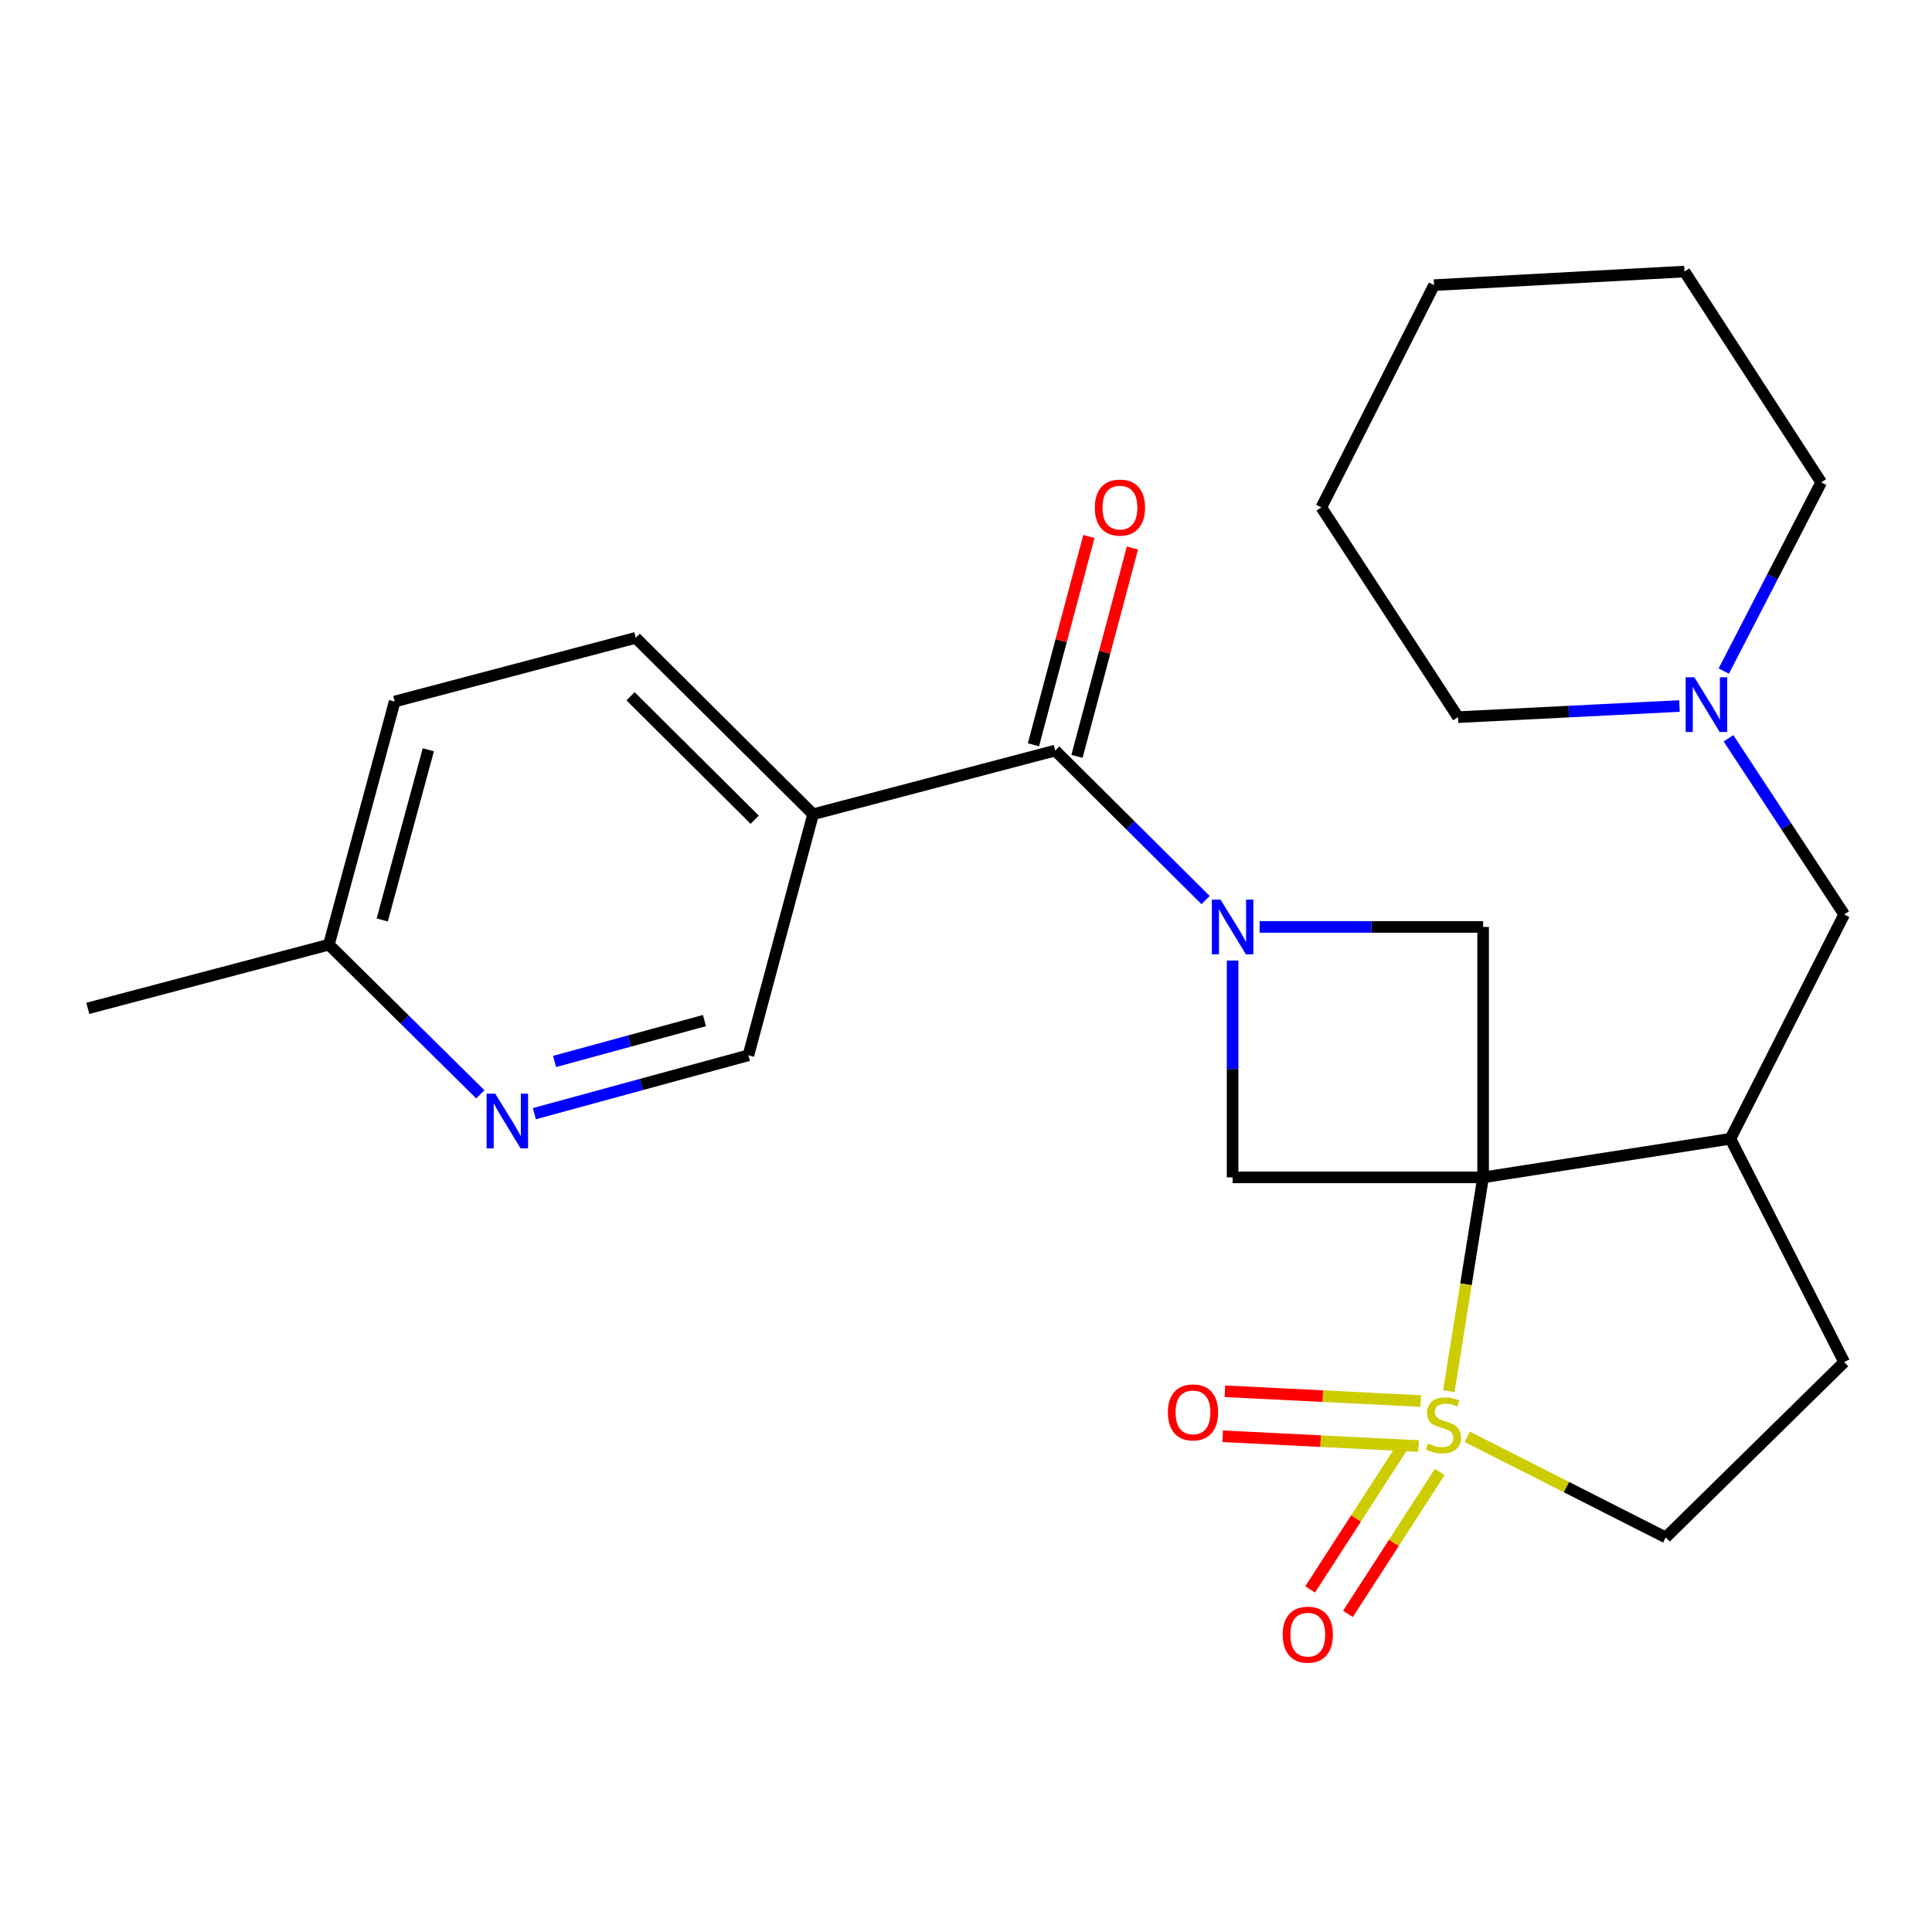 <?xml version='1.0' encoding='iso-8859-1'?>
<svg version='1.1' baseProfile='full'
              xmlns='http://www.w3.org/2000/svg'
                      xmlns:rdkit='http://www.rdkit.org/xml'
                      xmlns:xlink='http://www.w3.org/1999/xlink'
                  xml:space='preserve'
width='1000px' height='1000px' viewBox='0 0 1000 1000'>
<!-- END OF HEADER -->
<rect style='opacity:1.0;fill:#FFFFFF;stroke:none' width='1000' height='1000' x='0' y='0'> </rect>
<path class='bond-0' d='M 767.653,609.412 L 758.783,664.745' style='fill:none;fill-rule:evenodd;stroke:#000000;stroke-width:6px;stroke-linecap:butt;stroke-linejoin:miter;stroke-opacity:1' />
<path class='bond-0' d='M 758.783,664.745 L 749.913,720.079' style='fill:none;fill-rule:evenodd;stroke:#CCCC00;stroke-width:6px;stroke-linecap:butt;stroke-linejoin:miter;stroke-opacity:1' />
<path class='bond-3' d='M 767.653,609.412 L 637.992,609.412' style='fill:none;fill-rule:evenodd;stroke:#000000;stroke-width:6px;stroke-linecap:butt;stroke-linejoin:miter;stroke-opacity:1' />
<path class='bond-4' d='M 767.653,609.412 L 767.653,479.777' style='fill:none;fill-rule:evenodd;stroke:#000000;stroke-width:6px;stroke-linecap:butt;stroke-linejoin:miter;stroke-opacity:1' />
<path class='bond-5' d='M 767.653,609.412 L 895.656,589.432' style='fill:none;fill-rule:evenodd;stroke:#000000;stroke-width:6px;stroke-linecap:butt;stroke-linejoin:miter;stroke-opacity:1' />
<path class='bond-7' d='M 759.434,743.679 L 810.804,769.726' style='fill:none;fill-rule:evenodd;stroke:#CCCC00;stroke-width:6px;stroke-linecap:butt;stroke-linejoin:miter;stroke-opacity:1' />
<path class='bond-7' d='M 810.804,769.726 L 862.175,795.773' style='fill:none;fill-rule:evenodd;stroke:#000000;stroke-width:6px;stroke-linecap:butt;stroke-linejoin:miter;stroke-opacity:1' />
<path class='bond-8' d='M 735.386,725.177 L 684.693,722.644' style='fill:none;fill-rule:evenodd;stroke:#CCCC00;stroke-width:6px;stroke-linecap:butt;stroke-linejoin:miter;stroke-opacity:1' />
<path class='bond-8' d='M 684.693,722.644 L 634,720.111' style='fill:none;fill-rule:evenodd;stroke:#FF0000;stroke-width:6px;stroke-linecap:butt;stroke-linejoin:miter;stroke-opacity:1' />
<path class='bond-8' d='M 734.222,748.471 L 683.529,745.938' style='fill:none;fill-rule:evenodd;stroke:#CCCC00;stroke-width:6px;stroke-linecap:butt;stroke-linejoin:miter;stroke-opacity:1' />
<path class='bond-8' d='M 683.529,745.938 L 632.836,743.405' style='fill:none;fill-rule:evenodd;stroke:#FF0000;stroke-width:6px;stroke-linecap:butt;stroke-linejoin:miter;stroke-opacity:1' />
<path class='bond-9' d='M 725.623,749.22 L 701.869,785.947' style='fill:none;fill-rule:evenodd;stroke:#CCCC00;stroke-width:6px;stroke-linecap:butt;stroke-linejoin:miter;stroke-opacity:1' />
<path class='bond-9' d='M 701.869,785.947 L 678.114,822.673' style='fill:none;fill-rule:evenodd;stroke:#FF0000;stroke-width:6px;stroke-linecap:butt;stroke-linejoin:miter;stroke-opacity:1' />
<path class='bond-9' d='M 745.206,761.886 L 721.452,798.613' style='fill:none;fill-rule:evenodd;stroke:#CCCC00;stroke-width:6px;stroke-linecap:butt;stroke-linejoin:miter;stroke-opacity:1' />
<path class='bond-9' d='M 721.452,798.613 L 697.698,835.34' style='fill:none;fill-rule:evenodd;stroke:#FF0000;stroke-width:6px;stroke-linecap:butt;stroke-linejoin:miter;stroke-opacity:1' />
<path class='bond-1' d='M 651.974,479.777 L 709.814,479.777' style='fill:none;fill-rule:evenodd;stroke:#0000FF;stroke-width:6px;stroke-linecap:butt;stroke-linejoin:miter;stroke-opacity:1' />
<path class='bond-1' d='M 709.814,479.777 L 767.653,479.777' style='fill:none;fill-rule:evenodd;stroke:#000000;stroke-width:6px;stroke-linecap:butt;stroke-linejoin:miter;stroke-opacity:1' />
<path class='bond-2' d='M 624.016,465.881 L 585.097,427.188' style='fill:none;fill-rule:evenodd;stroke:#0000FF;stroke-width:6px;stroke-linecap:butt;stroke-linejoin:miter;stroke-opacity:1' />
<path class='bond-2' d='M 585.097,427.188 L 546.179,388.494' style='fill:none;fill-rule:evenodd;stroke:#000000;stroke-width:6px;stroke-linecap:butt;stroke-linejoin:miter;stroke-opacity:1' />
<path class='bond-25' d='M 637.992,497.178 L 637.992,553.295' style='fill:none;fill-rule:evenodd;stroke:#0000FF;stroke-width:6px;stroke-linecap:butt;stroke-linejoin:miter;stroke-opacity:1' />
<path class='bond-25' d='M 637.992,553.295 L 637.992,609.412' style='fill:none;fill-rule:evenodd;stroke:#000000;stroke-width:6px;stroke-linecap:butt;stroke-linejoin:miter;stroke-opacity:1' />
<path class='bond-6' d='M 546.179,388.494 L 420.858,421.457' style='fill:none;fill-rule:evenodd;stroke:#000000;stroke-width:6px;stroke-linecap:butt;stroke-linejoin:miter;stroke-opacity:1' />
<path class='bond-14' d='M 557.448,391.494 L 571.798,337.576' style='fill:none;fill-rule:evenodd;stroke:#000000;stroke-width:6px;stroke-linecap:butt;stroke-linejoin:miter;stroke-opacity:1' />
<path class='bond-14' d='M 571.798,337.576 L 586.147,283.658' style='fill:none;fill-rule:evenodd;stroke:#FF0000;stroke-width:6px;stroke-linecap:butt;stroke-linejoin:miter;stroke-opacity:1' />
<path class='bond-14' d='M 534.91,385.495 L 549.259,331.577' style='fill:none;fill-rule:evenodd;stroke:#000000;stroke-width:6px;stroke-linecap:butt;stroke-linejoin:miter;stroke-opacity:1' />
<path class='bond-14' d='M 549.259,331.577 L 563.609,277.66' style='fill:none;fill-rule:evenodd;stroke:#FF0000;stroke-width:6px;stroke-linecap:butt;stroke-linejoin:miter;stroke-opacity:1' />
<path class='bond-12' d='M 895.656,589.432 L 954.545,473.311' style='fill:none;fill-rule:evenodd;stroke:#000000;stroke-width:6px;stroke-linecap:butt;stroke-linejoin:miter;stroke-opacity:1' />
<path class='bond-15' d='M 895.656,589.432 L 954.545,705.022' style='fill:none;fill-rule:evenodd;stroke:#000000;stroke-width:6px;stroke-linecap:butt;stroke-linejoin:miter;stroke-opacity:1' />
<path class='bond-13' d='M 420.858,421.457 L 387.378,546.22' style='fill:none;fill-rule:evenodd;stroke:#000000;stroke-width:6px;stroke-linecap:butt;stroke-linejoin:miter;stroke-opacity:1' />
<path class='bond-16' d='M 420.858,421.457 L 329.045,330.149' style='fill:none;fill-rule:evenodd;stroke:#000000;stroke-width:6px;stroke-linecap:butt;stroke-linejoin:miter;stroke-opacity:1' />
<path class='bond-16' d='M 390.64,424.298 L 326.371,360.382' style='fill:none;fill-rule:evenodd;stroke:#000000;stroke-width:6px;stroke-linecap:butt;stroke-linejoin:miter;stroke-opacity:1' />
<path class='bond-26' d='M 862.175,795.773 L 954.545,705.022' style='fill:none;fill-rule:evenodd;stroke:#000000;stroke-width:6px;stroke-linecap:butt;stroke-linejoin:miter;stroke-opacity:1' />
<path class='bond-10' d='M 894.674,382.139 L 924.61,427.725' style='fill:none;fill-rule:evenodd;stroke:#0000FF;stroke-width:6px;stroke-linecap:butt;stroke-linejoin:miter;stroke-opacity:1' />
<path class='bond-10' d='M 924.61,427.725 L 954.545,473.311' style='fill:none;fill-rule:evenodd;stroke:#000000;stroke-width:6px;stroke-linecap:butt;stroke-linejoin:miter;stroke-opacity:1' />
<path class='bond-19' d='M 892.226,347.334 L 917.438,298.503' style='fill:none;fill-rule:evenodd;stroke:#0000FF;stroke-width:6px;stroke-linecap:butt;stroke-linejoin:miter;stroke-opacity:1' />
<path class='bond-19' d='M 917.438,298.503 L 942.651,249.673' style='fill:none;fill-rule:evenodd;stroke:#000000;stroke-width:6px;stroke-linecap:butt;stroke-linejoin:miter;stroke-opacity:1' />
<path class='bond-20' d='M 869.285,365.433 L 811.977,368.315' style='fill:none;fill-rule:evenodd;stroke:#0000FF;stroke-width:6px;stroke-linecap:butt;stroke-linejoin:miter;stroke-opacity:1' />
<path class='bond-20' d='M 811.977,368.315 L 754.67,371.197' style='fill:none;fill-rule:evenodd;stroke:#000000;stroke-width:6px;stroke-linecap:butt;stroke-linejoin:miter;stroke-opacity:1' />
<path class='bond-11' d='M 276.575,576.435 L 331.976,561.328' style='fill:none;fill-rule:evenodd;stroke:#0000FF;stroke-width:6px;stroke-linecap:butt;stroke-linejoin:miter;stroke-opacity:1' />
<path class='bond-11' d='M 331.976,561.328 L 387.378,546.22' style='fill:none;fill-rule:evenodd;stroke:#000000;stroke-width:6px;stroke-linecap:butt;stroke-linejoin:miter;stroke-opacity:1' />
<path class='bond-11' d='M 287.059,549.402 L 325.84,538.827' style='fill:none;fill-rule:evenodd;stroke:#0000FF;stroke-width:6px;stroke-linecap:butt;stroke-linejoin:miter;stroke-opacity:1' />
<path class='bond-11' d='M 325.84,538.827 L 364.621,528.252' style='fill:none;fill-rule:evenodd;stroke:#000000;stroke-width:6px;stroke-linecap:butt;stroke-linejoin:miter;stroke-opacity:1' />
<path class='bond-28' d='M 248.615,566.424 L 209.423,527.693' style='fill:none;fill-rule:evenodd;stroke:#0000FF;stroke-width:6px;stroke-linecap:butt;stroke-linejoin:miter;stroke-opacity:1' />
<path class='bond-28' d='M 209.423,527.693 L 170.231,488.963' style='fill:none;fill-rule:evenodd;stroke:#000000;stroke-width:6px;stroke-linecap:butt;stroke-linejoin:miter;stroke-opacity:1' />
<path class='bond-18' d='M 329.045,330.149 L 204.282,363.112' style='fill:none;fill-rule:evenodd;stroke:#000000;stroke-width:6px;stroke-linecap:butt;stroke-linejoin:miter;stroke-opacity:1' />
<path class='bond-17' d='M 170.231,488.963 L 204.282,363.112' style='fill:none;fill-rule:evenodd;stroke:#000000;stroke-width:6px;stroke-linecap:butt;stroke-linejoin:miter;stroke-opacity:1' />
<path class='bond-17' d='M 197.852,476.177 L 221.687,388.081' style='fill:none;fill-rule:evenodd;stroke:#000000;stroke-width:6px;stroke-linecap:butt;stroke-linejoin:miter;stroke-opacity:1' />
<path class='bond-21' d='M 170.231,488.963 L 45.455,521.926' style='fill:none;fill-rule:evenodd;stroke:#000000;stroke-width:6px;stroke-linecap:butt;stroke-linejoin:miter;stroke-opacity:1' />
<path class='bond-22' d='M 942.651,249.673 L 871.893,140.562' style='fill:none;fill-rule:evenodd;stroke:#000000;stroke-width:6px;stroke-linecap:butt;stroke-linejoin:miter;stroke-opacity:1' />
<path class='bond-23' d='M 754.67,371.197 L 683.925,262.643' style='fill:none;fill-rule:evenodd;stroke:#000000;stroke-width:6px;stroke-linecap:butt;stroke-linejoin:miter;stroke-opacity:1' />
<path class='bond-27' d='M 871.893,140.562 L 742.258,147.584' style='fill:none;fill-rule:evenodd;stroke:#000000;stroke-width:6px;stroke-linecap:butt;stroke-linejoin:miter;stroke-opacity:1' />
<path class='bond-24' d='M 683.925,262.643 L 742.258,147.584' style='fill:none;fill-rule:evenodd;stroke:#000000;stroke-width:6px;stroke-linecap:butt;stroke-linejoin:miter;stroke-opacity:1' />
<path  class='atom-1' d='M 739.129 747.16
Q 739.449 747.28, 740.769 747.84
Q 742.089 748.4, 743.529 748.76
Q 745.009 749.08, 746.449 749.08
Q 749.129 749.08, 750.689 747.8
Q 752.249 746.48, 752.249 744.2
Q 752.249 742.64, 751.449 741.68
Q 750.689 740.72, 749.489 740.2
Q 748.289 739.68, 746.289 739.08
Q 743.769 738.32, 742.249 737.6
Q 740.769 736.88, 739.689 735.36
Q 738.649 733.84, 738.649 731.28
Q 738.649 727.72, 741.049 725.52
Q 743.489 723.32, 748.289 723.32
Q 751.569 723.32, 755.289 724.88
L 754.369 727.96
Q 750.969 726.56, 748.409 726.56
Q 745.649 726.56, 744.129 727.72
Q 742.609 728.84, 742.649 730.8
Q 742.649 732.32, 743.409 733.24
Q 744.209 734.16, 745.329 734.68
Q 746.489 735.2, 748.409 735.8
Q 750.969 736.6, 752.489 737.4
Q 754.009 738.2, 755.089 739.84
Q 756.209 741.44, 756.209 744.2
Q 756.209 748.12, 753.569 750.24
Q 750.969 752.32, 746.609 752.32
Q 744.089 752.32, 742.169 751.76
Q 740.289 751.24, 738.049 750.32
L 739.129 747.16
' fill='#CCCC00'/>
<path  class='atom-2' d='M 631.732 465.617
L 641.012 480.617
Q 641.932 482.097, 643.412 484.777
Q 644.892 487.457, 644.972 487.617
L 644.972 465.617
L 648.732 465.617
L 648.732 493.937
L 644.852 493.937
L 634.892 477.537
Q 633.732 475.617, 632.492 473.417
Q 631.292 471.217, 630.932 470.537
L 630.932 493.937
L 627.252 493.937
L 627.252 465.617
L 631.732 465.617
' fill='#0000FF'/>
<path  class='atom-9' d='M 604.481 731.042
Q 604.481 724.242, 607.841 720.442
Q 611.201 716.642, 617.481 716.642
Q 623.761 716.642, 627.121 720.442
Q 630.481 724.242, 630.481 731.042
Q 630.481 737.922, 627.081 741.842
Q 623.681 745.722, 617.481 745.722
Q 611.241 745.722, 607.841 741.842
Q 604.481 737.962, 604.481 731.042
M 617.481 742.522
Q 621.801 742.522, 624.121 739.642
Q 626.481 736.722, 626.481 731.042
Q 626.481 725.482, 624.121 722.682
Q 621.801 719.842, 617.481 719.842
Q 613.161 719.842, 610.801 722.642
Q 608.481 725.442, 608.481 731.042
Q 608.481 736.762, 610.801 739.642
Q 613.161 742.522, 617.481 742.522
' fill='#FF0000'/>
<path  class='atom-10' d='M 663.902 846.1
Q 663.902 839.3, 667.262 835.5
Q 670.622 831.7, 676.902 831.7
Q 683.182 831.7, 686.542 835.5
Q 689.902 839.3, 689.902 846.1
Q 689.902 852.98, 686.502 856.9
Q 683.102 860.78, 676.902 860.78
Q 670.662 860.78, 667.262 856.9
Q 663.902 853.02, 663.902 846.1
M 676.902 857.58
Q 681.222 857.58, 683.542 854.7
Q 685.902 851.78, 685.902 846.1
Q 685.902 840.54, 683.542 837.74
Q 681.222 834.9, 676.902 834.9
Q 672.582 834.9, 670.222 837.7
Q 667.902 840.5, 667.902 846.1
Q 667.902 851.82, 670.222 854.7
Q 672.582 857.58, 676.902 857.58
' fill='#FF0000'/>
<path  class='atom-11' d='M 876.983 350.571
L 886.263 365.571
Q 887.183 367.051, 888.663 369.731
Q 890.143 372.411, 890.223 372.571
L 890.223 350.571
L 893.983 350.571
L 893.983 378.891
L 890.103 378.891
L 880.143 362.491
Q 878.983 360.571, 877.743 358.371
Q 876.543 356.171, 876.183 355.491
L 876.183 378.891
L 872.503 378.891
L 872.503 350.571
L 876.983 350.571
' fill='#0000FF'/>
<path  class='atom-12' d='M 256.341 566.086
L 265.621 581.086
Q 266.541 582.566, 268.021 585.246
Q 269.501 587.926, 269.581 588.086
L 269.581 566.086
L 273.341 566.086
L 273.341 594.406
L 269.461 594.406
L 259.501 578.006
Q 258.341 576.086, 257.101 573.886
Q 255.901 571.686, 255.541 571.006
L 255.541 594.406
L 251.861 594.406
L 251.861 566.086
L 256.341 566.086
' fill='#0000FF'/>
<path  class='atom-15' d='M 566.673 262.723
Q 566.673 255.923, 570.033 252.123
Q 573.393 248.323, 579.673 248.323
Q 585.953 248.323, 589.313 252.123
Q 592.673 255.923, 592.673 262.723
Q 592.673 269.603, 589.273 273.523
Q 585.873 277.403, 579.673 277.403
Q 573.433 277.403, 570.033 273.523
Q 566.673 269.643, 566.673 262.723
M 579.673 274.203
Q 583.993 274.203, 586.313 271.323
Q 588.673 268.403, 588.673 262.723
Q 588.673 257.163, 586.313 254.363
Q 583.993 251.523, 579.673 251.523
Q 575.353 251.523, 572.993 254.323
Q 570.673 257.123, 570.673 262.723
Q 570.673 268.443, 572.993 271.323
Q 575.353 274.203, 579.673 274.203
' fill='#FF0000'/>
</svg>
